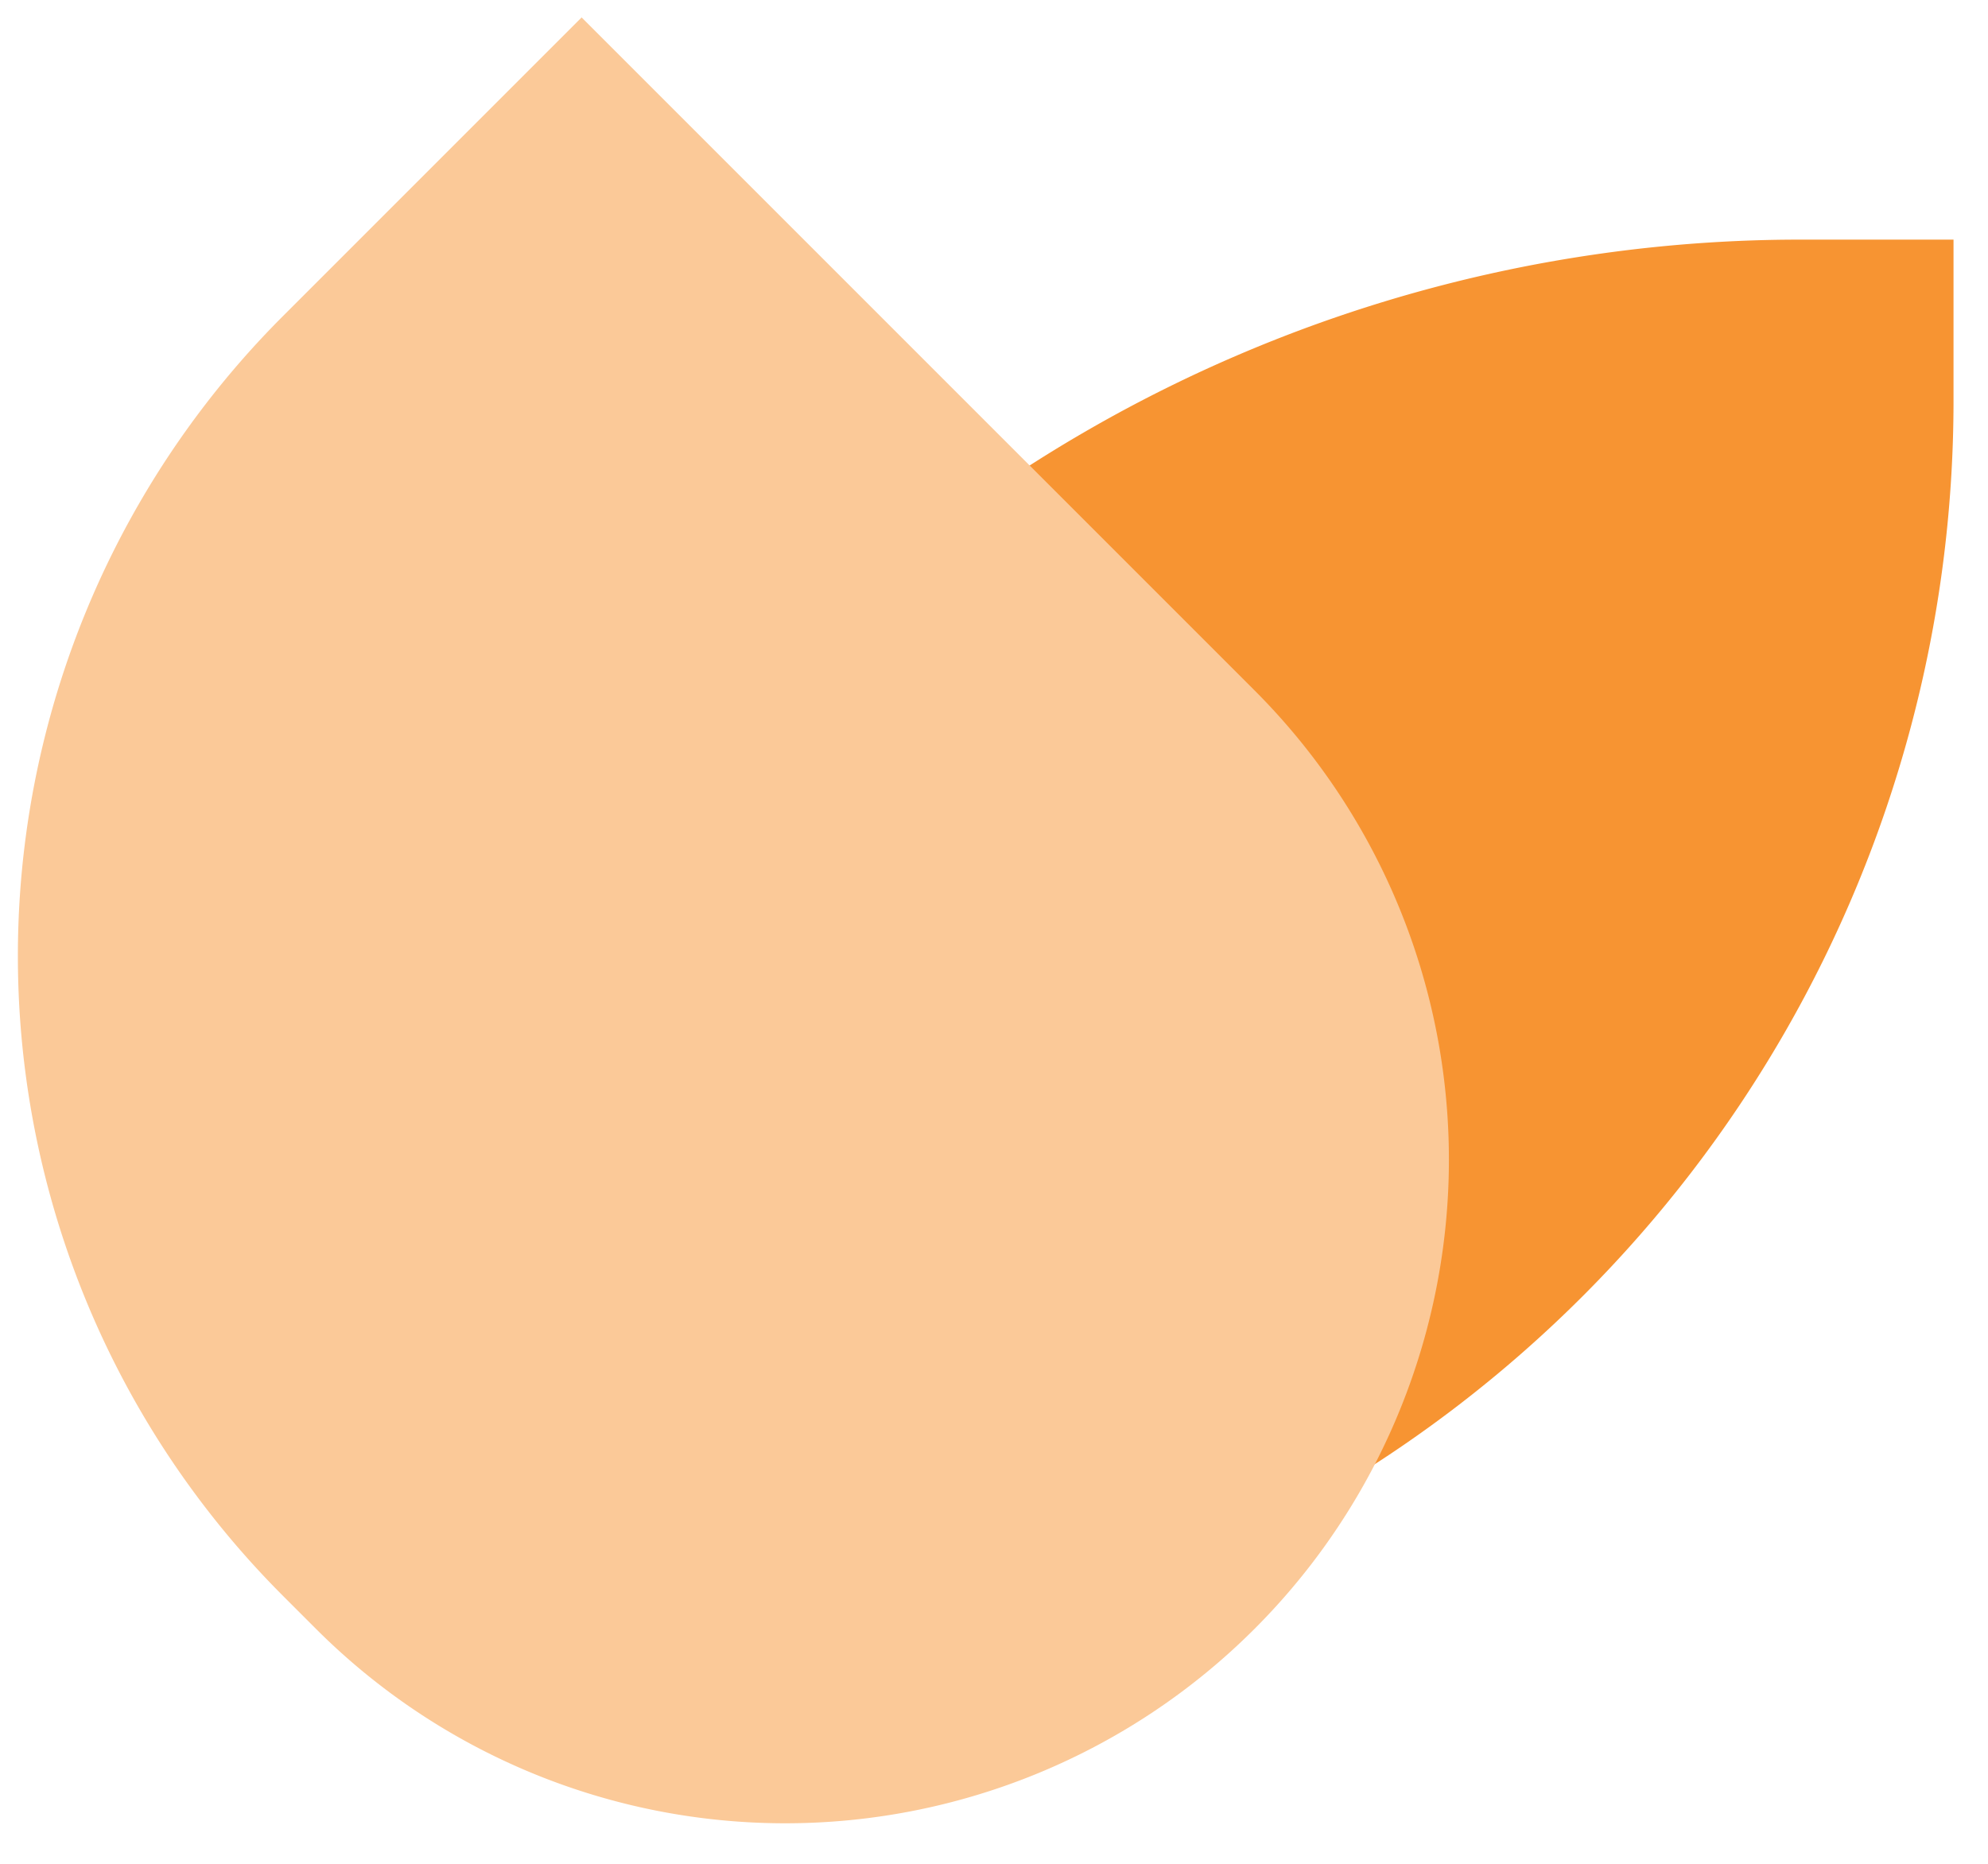 <svg xmlns="http://www.w3.org/2000/svg" xmlns:xlink="http://www.w3.org/1999/xlink" width="32" height="30" viewBox="0 0 32 30">
  <defs>
    <clipPath id="clip-path">
      <rect id="Rectangle_202891" data-name="Rectangle 202891" width="32" height="30" transform="translate(0 -45)" fill="#fff" stroke="#707070" stroke-width="1"/>
    </clipPath>
  </defs>
  <g id="Mask_Group_52" data-name="Mask Group 52" transform="translate(0 45)" clip-path="url(#clip-path)">
    <g id="Group_20356" data-name="Group 20356" transform="translate(-29.121 -52.389) rotate(90)">
      <path id="Rectangle_202889" data-name="Rectangle 202889" d="M0,0H2.594A20.384,20.384,0,0,1,22.978,20.384v5.061a0,0,0,0,1,0,0h0A22.978,22.978,0,0,1,0,2.467V0A0,0,0,0,1,0,0Z" transform="translate(11.246 -60.566)" fill="#f79432"/>
      <path id="Rectangle_202890" data-name="Rectangle 202890" d="M10.681,0h.755A14.564,14.564,0,0,1,26,14.564v6.8a0,0,0,0,1,0,0H10.681A10.681,10.681,0,0,1,0,10.681v0A10.681,10.681,0,0,1,10.681,0Z" transform="translate(41.161 -41.761) rotate(135)" fill="#fbc998"/>
    </g>
  </g>
</svg>
